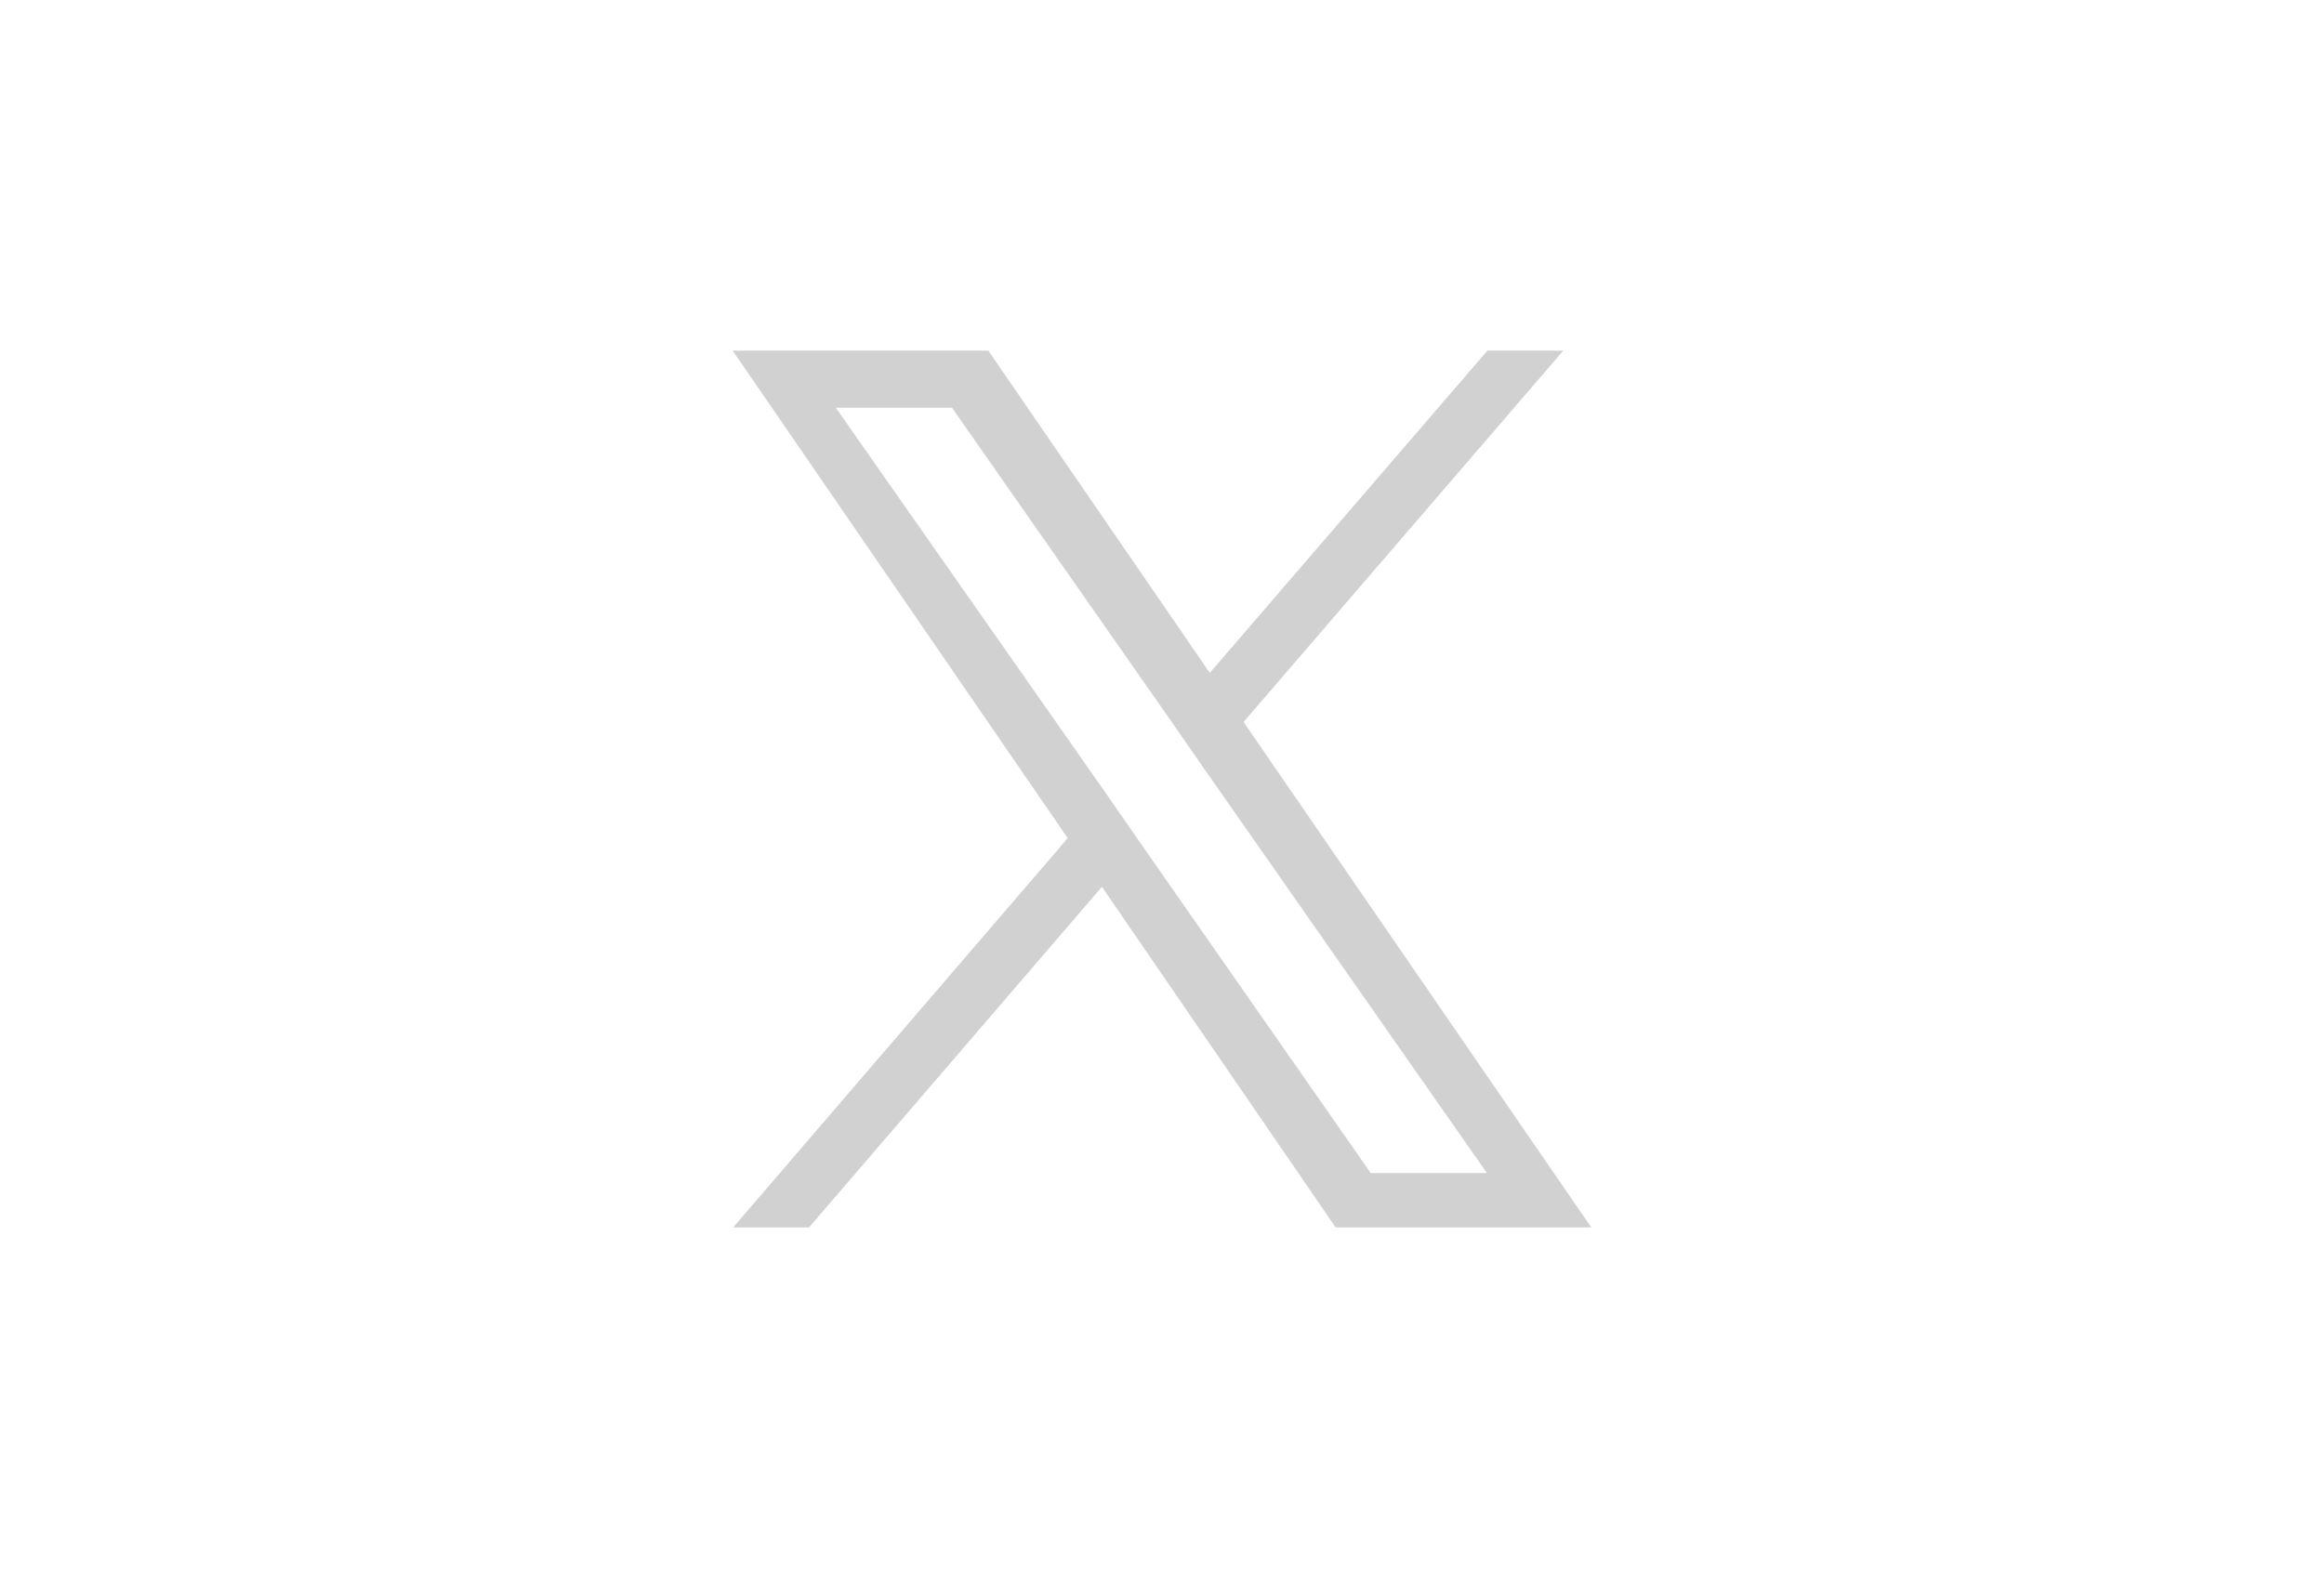 <svg version="1.1" id="Layer_1" xmlns="http://www.w3.org/2000/svg" xmlns:xlink="http://www.w3.org/1999/xlink" x="0px" y="0px" viewBox="0 0 53 36" style="enable-background:new 0 0 53 36;" xml:space="preserve">
<style type="text/css">
	.share-st0{fill:#D1D1D1;}
</style>
<path class="share-st0" d="M28.36,16.47L35.65,8h-1.73l-6.33,7.35L22.54,8h-5.83l7.64,11.12L16.72,28h1.73l6.68-7.77L30.46,28h5.83
	L28.36,16.47L28.36,16.47z M26,19.22l-0.77-1.11L19.06,9.3h2.65l4.97,7.11l0.77,1.11l6.46,9.24h-2.65L26,19.22L26,19.22z"/>
</svg>

